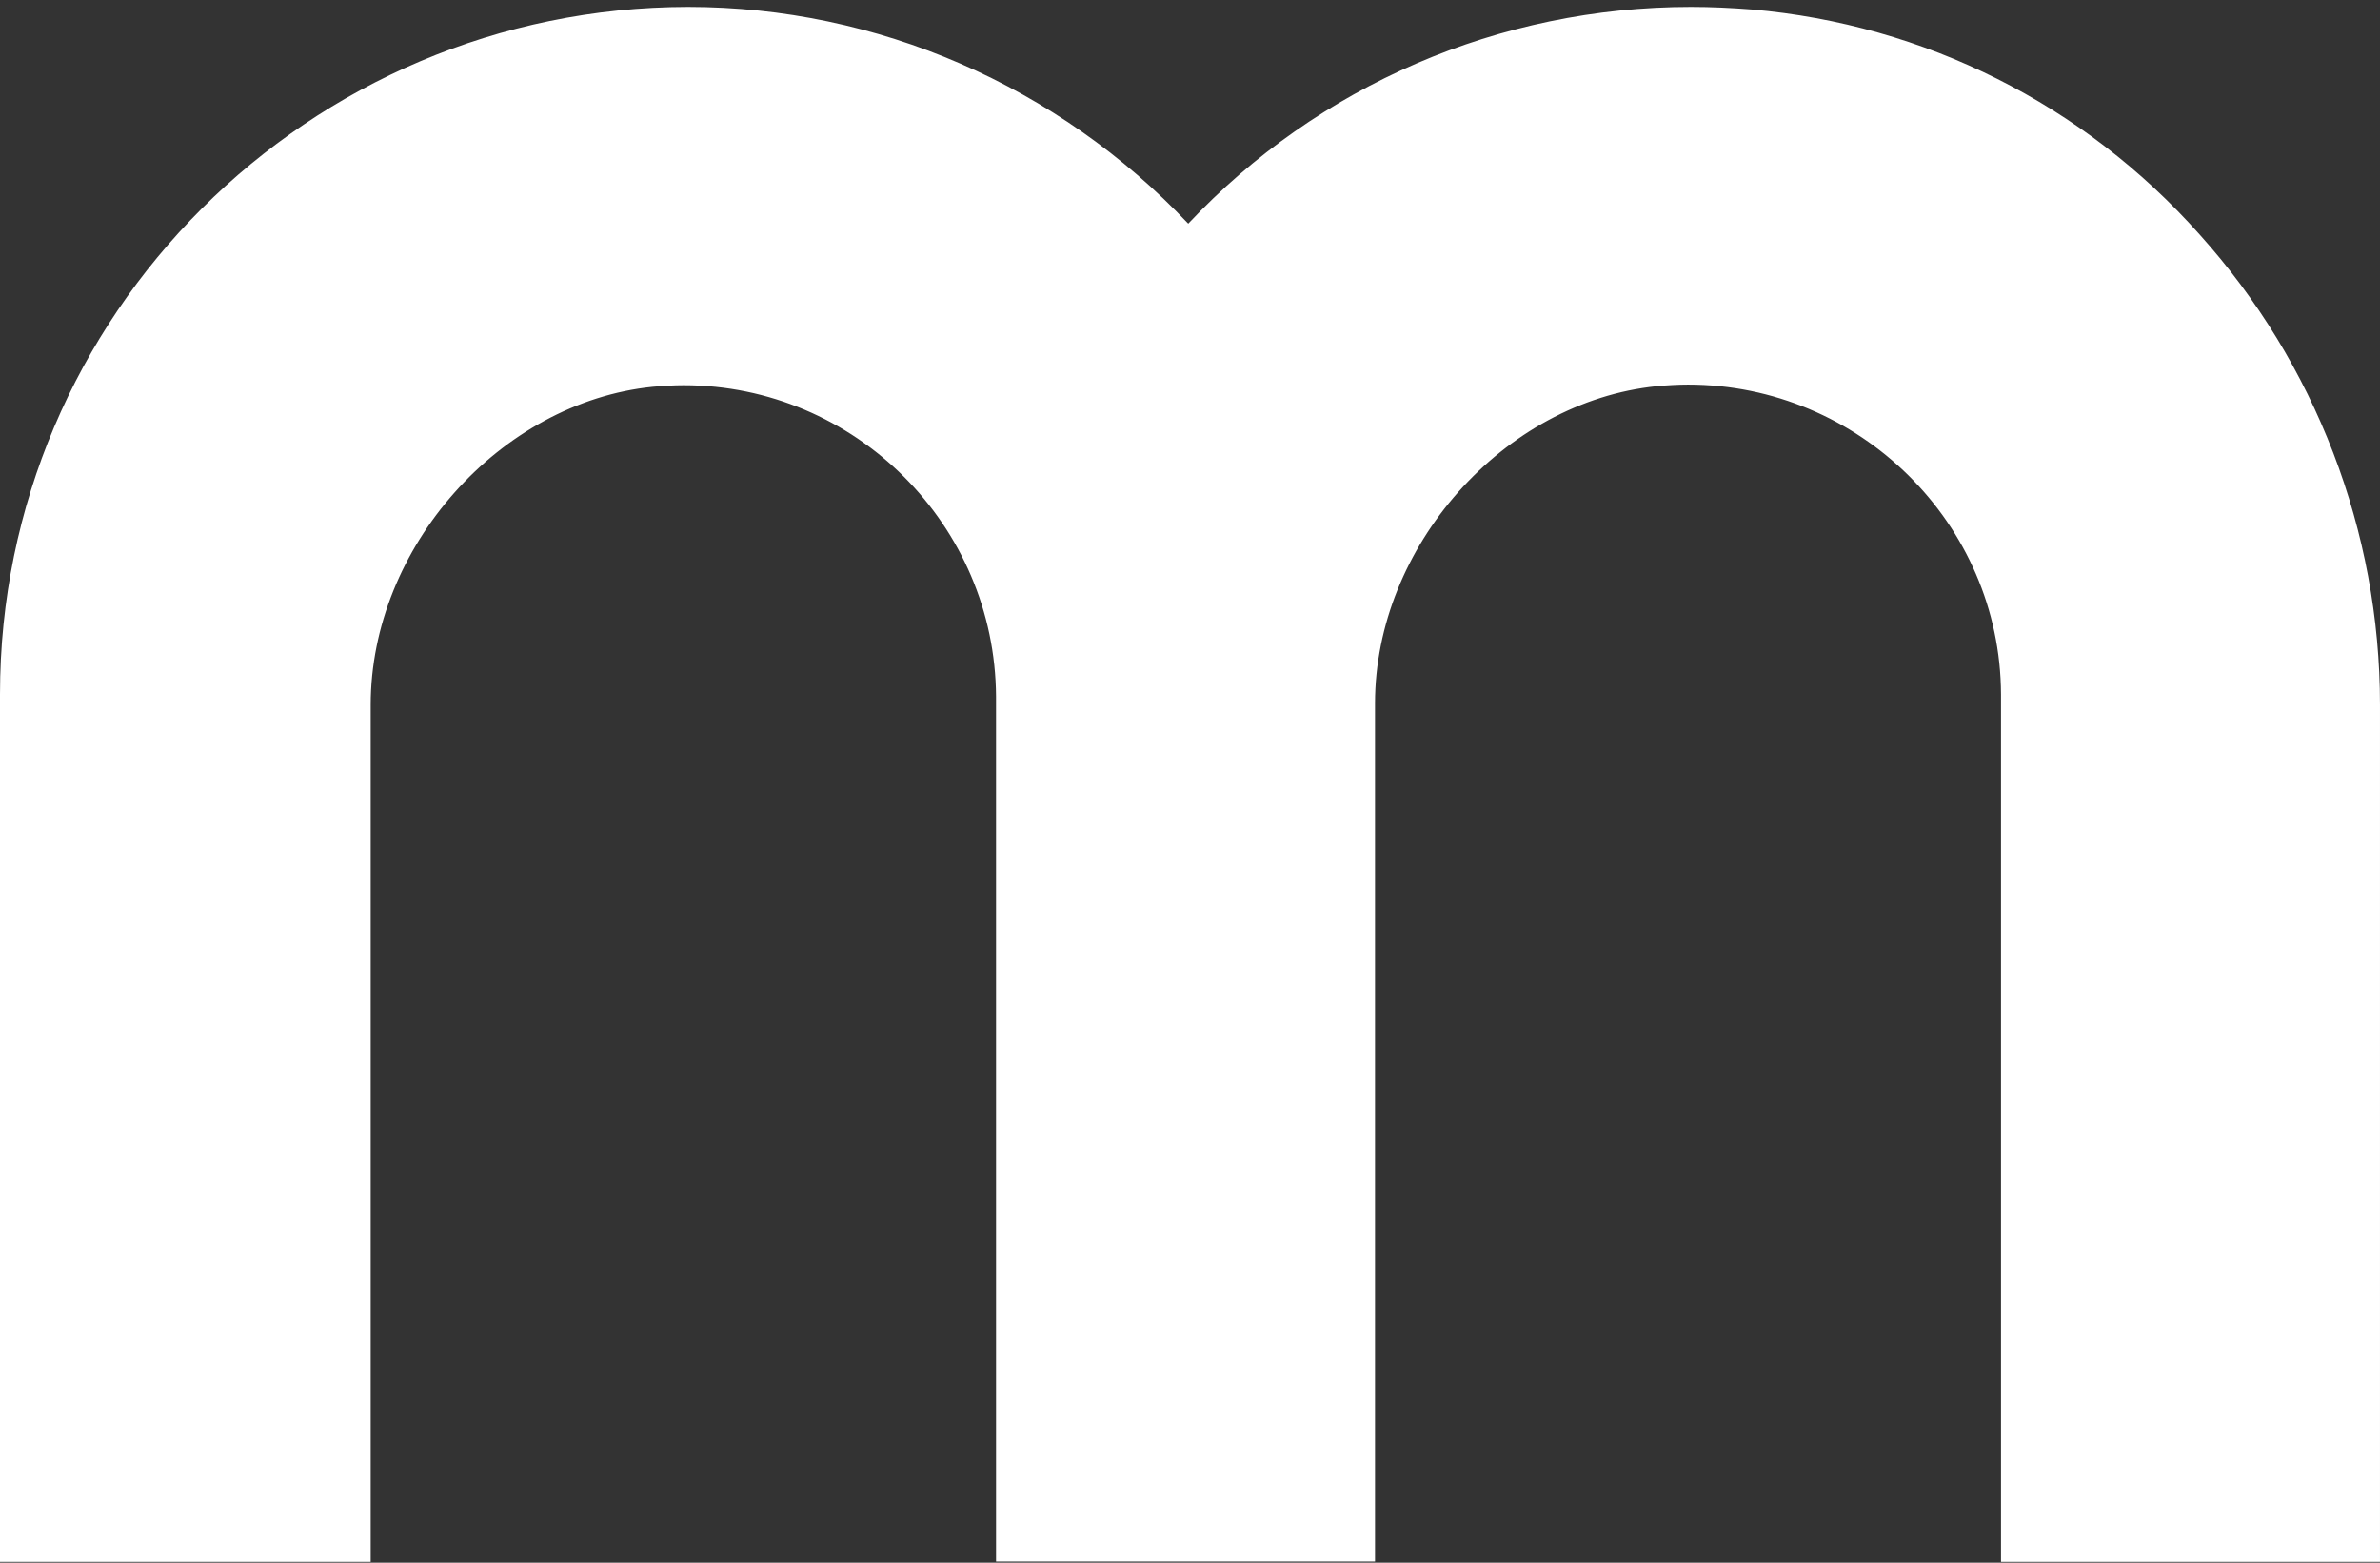 <svg height="197" viewBox="0 0 300 197" width="300" xmlns="http://www.w3.org/2000/svg"><rect x="0" y="0" width="300" height="197" fill="#333333" stroke="none"/><path d="m220.812.321c-2.611-.201-5.102-.321-7.674-.321-24.106 0-46.967 9.883-63.359 27.32-16.392-17.356-39.172-27.32-63.037-27.32-47.81.04-86.742 38.851-86.742 86.661v109.361h46.726v-108.035c0-19.847 16.312-38.128 35.516-40.096 1.366-.121 2.692-.201 3.937-.201 21.615 0 39.253 17.638 39.373 39.253v109.04h47.77v-108.196c0-19.727 16.191-38.007 35.516-39.976 1.366-.121 2.692-.201 3.937-.201 21.615 0 39.373 17.557 39.454 39.052v109.361h47.77v-108.035c0-21.896-8.116-43.029-22.74-59.301-14.584-16.392-34.632-26.476-56.448-28.365z" fill="#fff" transform="translate(0 .872)"/></svg>